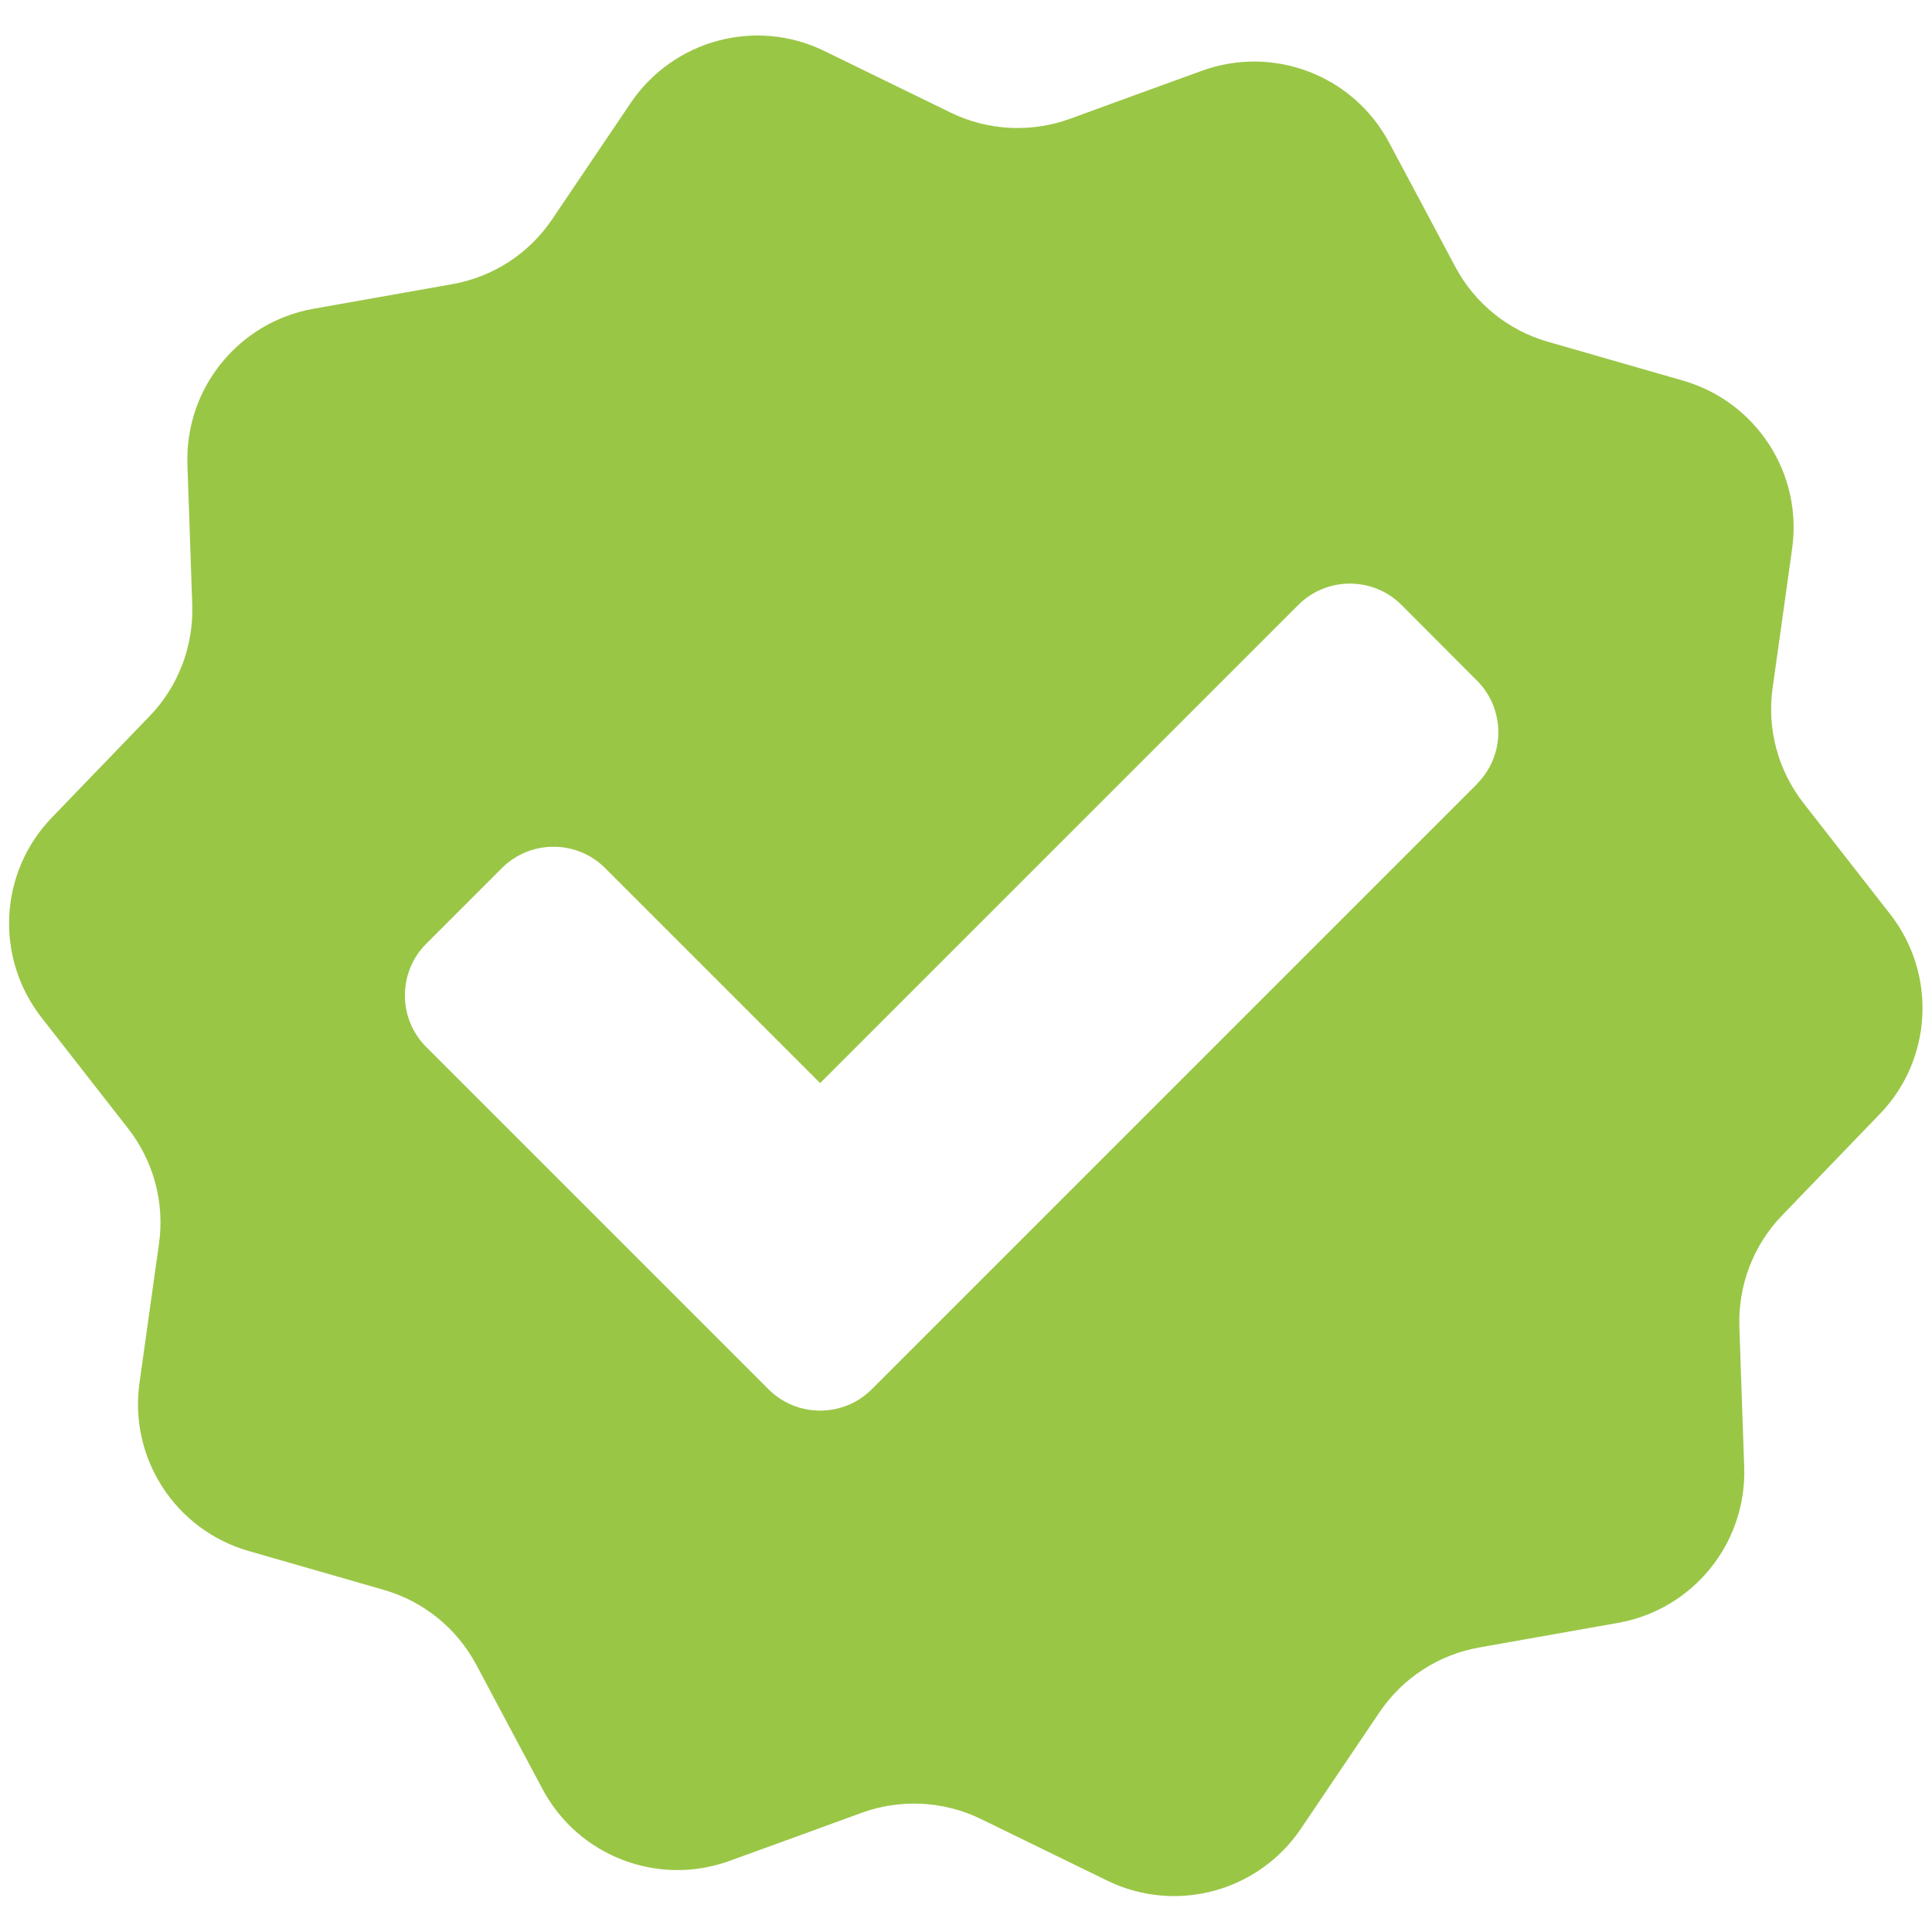 <?xml version="1.0" encoding="UTF-8"?> <svg xmlns="http://www.w3.org/2000/svg" id="_x2018_лой_x5F_1" viewBox="0 0 100 100"><defs><style> .cls-1 { fill: #9ac646; fill-rule: evenodd; } </style></defs><path class="cls-1" d="M97.83,47.31c-1.54-1.97-3.21-4.11-4.48-5.74-1.32-1.69-1.9-3.84-1.6-5.96.29-2.04.66-4.73,1.01-7.21.55-3.9-1.86-7.61-5.65-8.7-2.4-.69-5.01-1.44-6.99-2.01-2.06-.59-3.79-1.99-4.8-3.89-.97-1.82-2.24-4.22-3.42-6.42-1.85-3.48-5.98-5.06-9.68-3.72-2.35.85-4.9,1.78-6.84,2.49-2.01.73-4.24.62-6.17-.32-1.85-.9-4.29-2.09-6.54-3.19-3.54-1.73-7.81-.58-10.02,2.68-1.4,2.07-2.92,4.32-4.07,6.03-1.2,1.78-3.07,2.99-5.18,3.36-2.03.36-4.7.83-7.17,1.27-3.88.69-6.66,4.12-6.53,8.06.09,2.5.18,5.21.25,7.27.07,2.14-.72,4.22-2.21,5.76-1.43,1.48-3.32,3.44-5.05,5.24-2.74,2.83-2.97,7.25-.54,10.36,1.54,1.97,3.21,4.11,4.48,5.74,1.32,1.69,1.9,3.84,1.6,5.96-.29,2.04-.66,4.73-1.01,7.21-.55,3.9,1.86,7.61,5.65,8.7,2.4.69,5.01,1.44,6.99,2.01,2.06.59,3.79,1.99,4.8,3.89.97,1.82,2.24,4.22,3.42,6.42,1.85,3.48,5.98,5.06,9.68,3.72,2.35-.85,4.9-1.78,6.84-2.49,2.01-.73,4.24-.62,6.17.32,1.85.9,4.29,2.09,6.54,3.19,3.54,1.73,7.81.58,10.02-2.68,1.4-2.07,2.92-4.32,4.07-6.03,1.2-1.78,3.07-2.99,5.18-3.36,2.03-.36,4.7-.83,7.17-1.27,3.88-.69,6.66-4.12,6.53-8.06-.09-2.5-.18-5.21-.25-7.27-.07-2.14.72-4.22,2.21-5.76,1.43-1.48,3.32-3.44,5.05-5.24,2.74-2.83,2.97-7.25.54-10.36ZM76.46,40.57l-31.34,31.34c-1.47,1.47-3.87,1.47-5.34,0l-15.76-15.76-1.96-1.96c-1.47-1.47-1.47-3.87,0-5.34l3.92-3.92c1.47-1.47,3.87-1.47,5.34,0l11.13,11.13,24.75-24.75c1.47-1.47,3.87-1.47,5.34,0l3.91,3.92c1.47,1.47,1.47,3.87,0,5.34Z"></path></svg> 